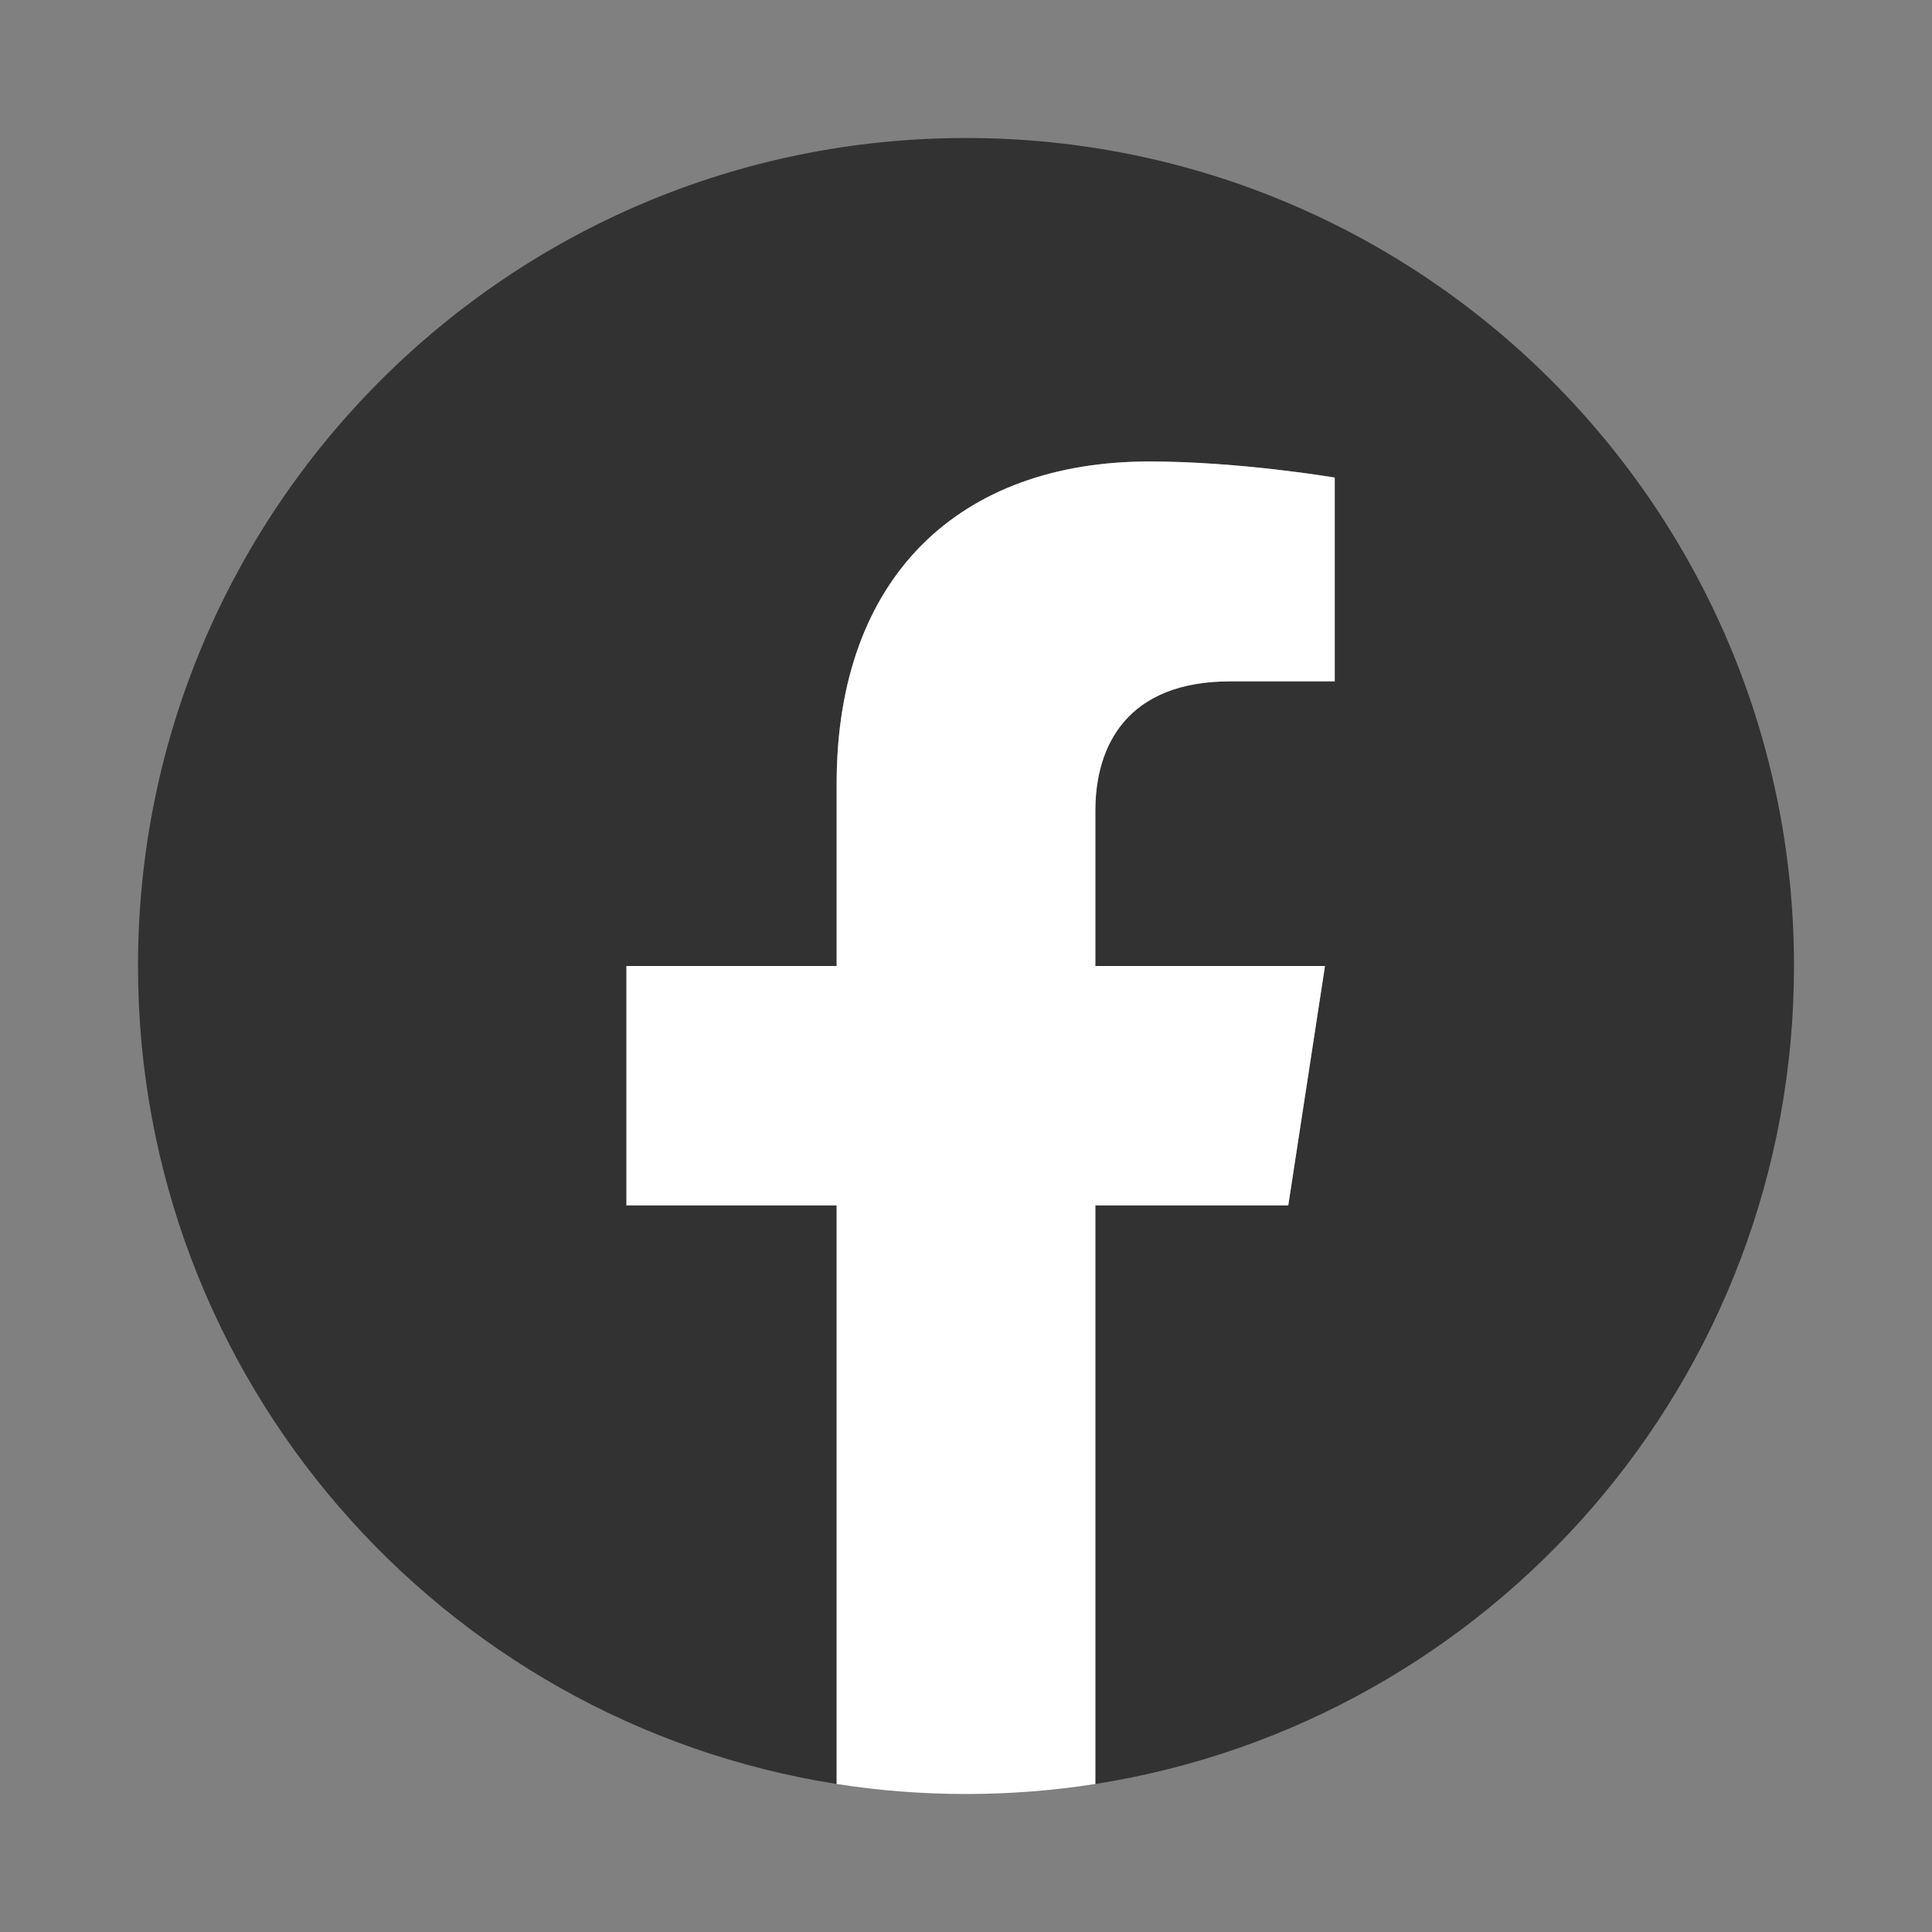 <svg width="21" height="21" viewBox="0 0 21 21" fill="none" xmlns="http://www.w3.org/2000/svg">
<rect x="0" y="0" width="21" height="21" fill="#808080" stroke="none"/>
<path d="M19.5 10.5C19.5 5.529 15.47 1.5 10.5 1.5C5.529 1.5 1.5 5.529 1.5 10.5C1.5 14.992 4.791 18.715 9.094 19.391V13.102H6.809V10.5H9.094V8.517C9.094 6.262 10.437 5.016 12.493 5.016C13.478 5.016 14.508 5.191 14.508 5.191V7.406H13.373C12.255 7.406 11.906 8.1 11.906 8.812V10.5H14.402L14.003 13.102H11.906V19.391C16.209 18.715 19.5 14.992 19.5 10.5Z" fill="#323232"/>
<path d="M14.003 13.102L14.402 10.5H11.906V8.812C11.906 8.1 12.255 7.406 13.373 7.406H14.508V5.191C14.508 5.191 13.478 5.016 12.493 5.016C10.437 5.016 9.094 6.262 9.094 8.517V10.5H6.809V13.102H9.094V19.391C9.559 19.464 10.029 19.5 10.5 19.5C10.971 19.5 11.441 19.464 11.906 19.391V13.102H14.003Z" fill="white"/>
</svg>
